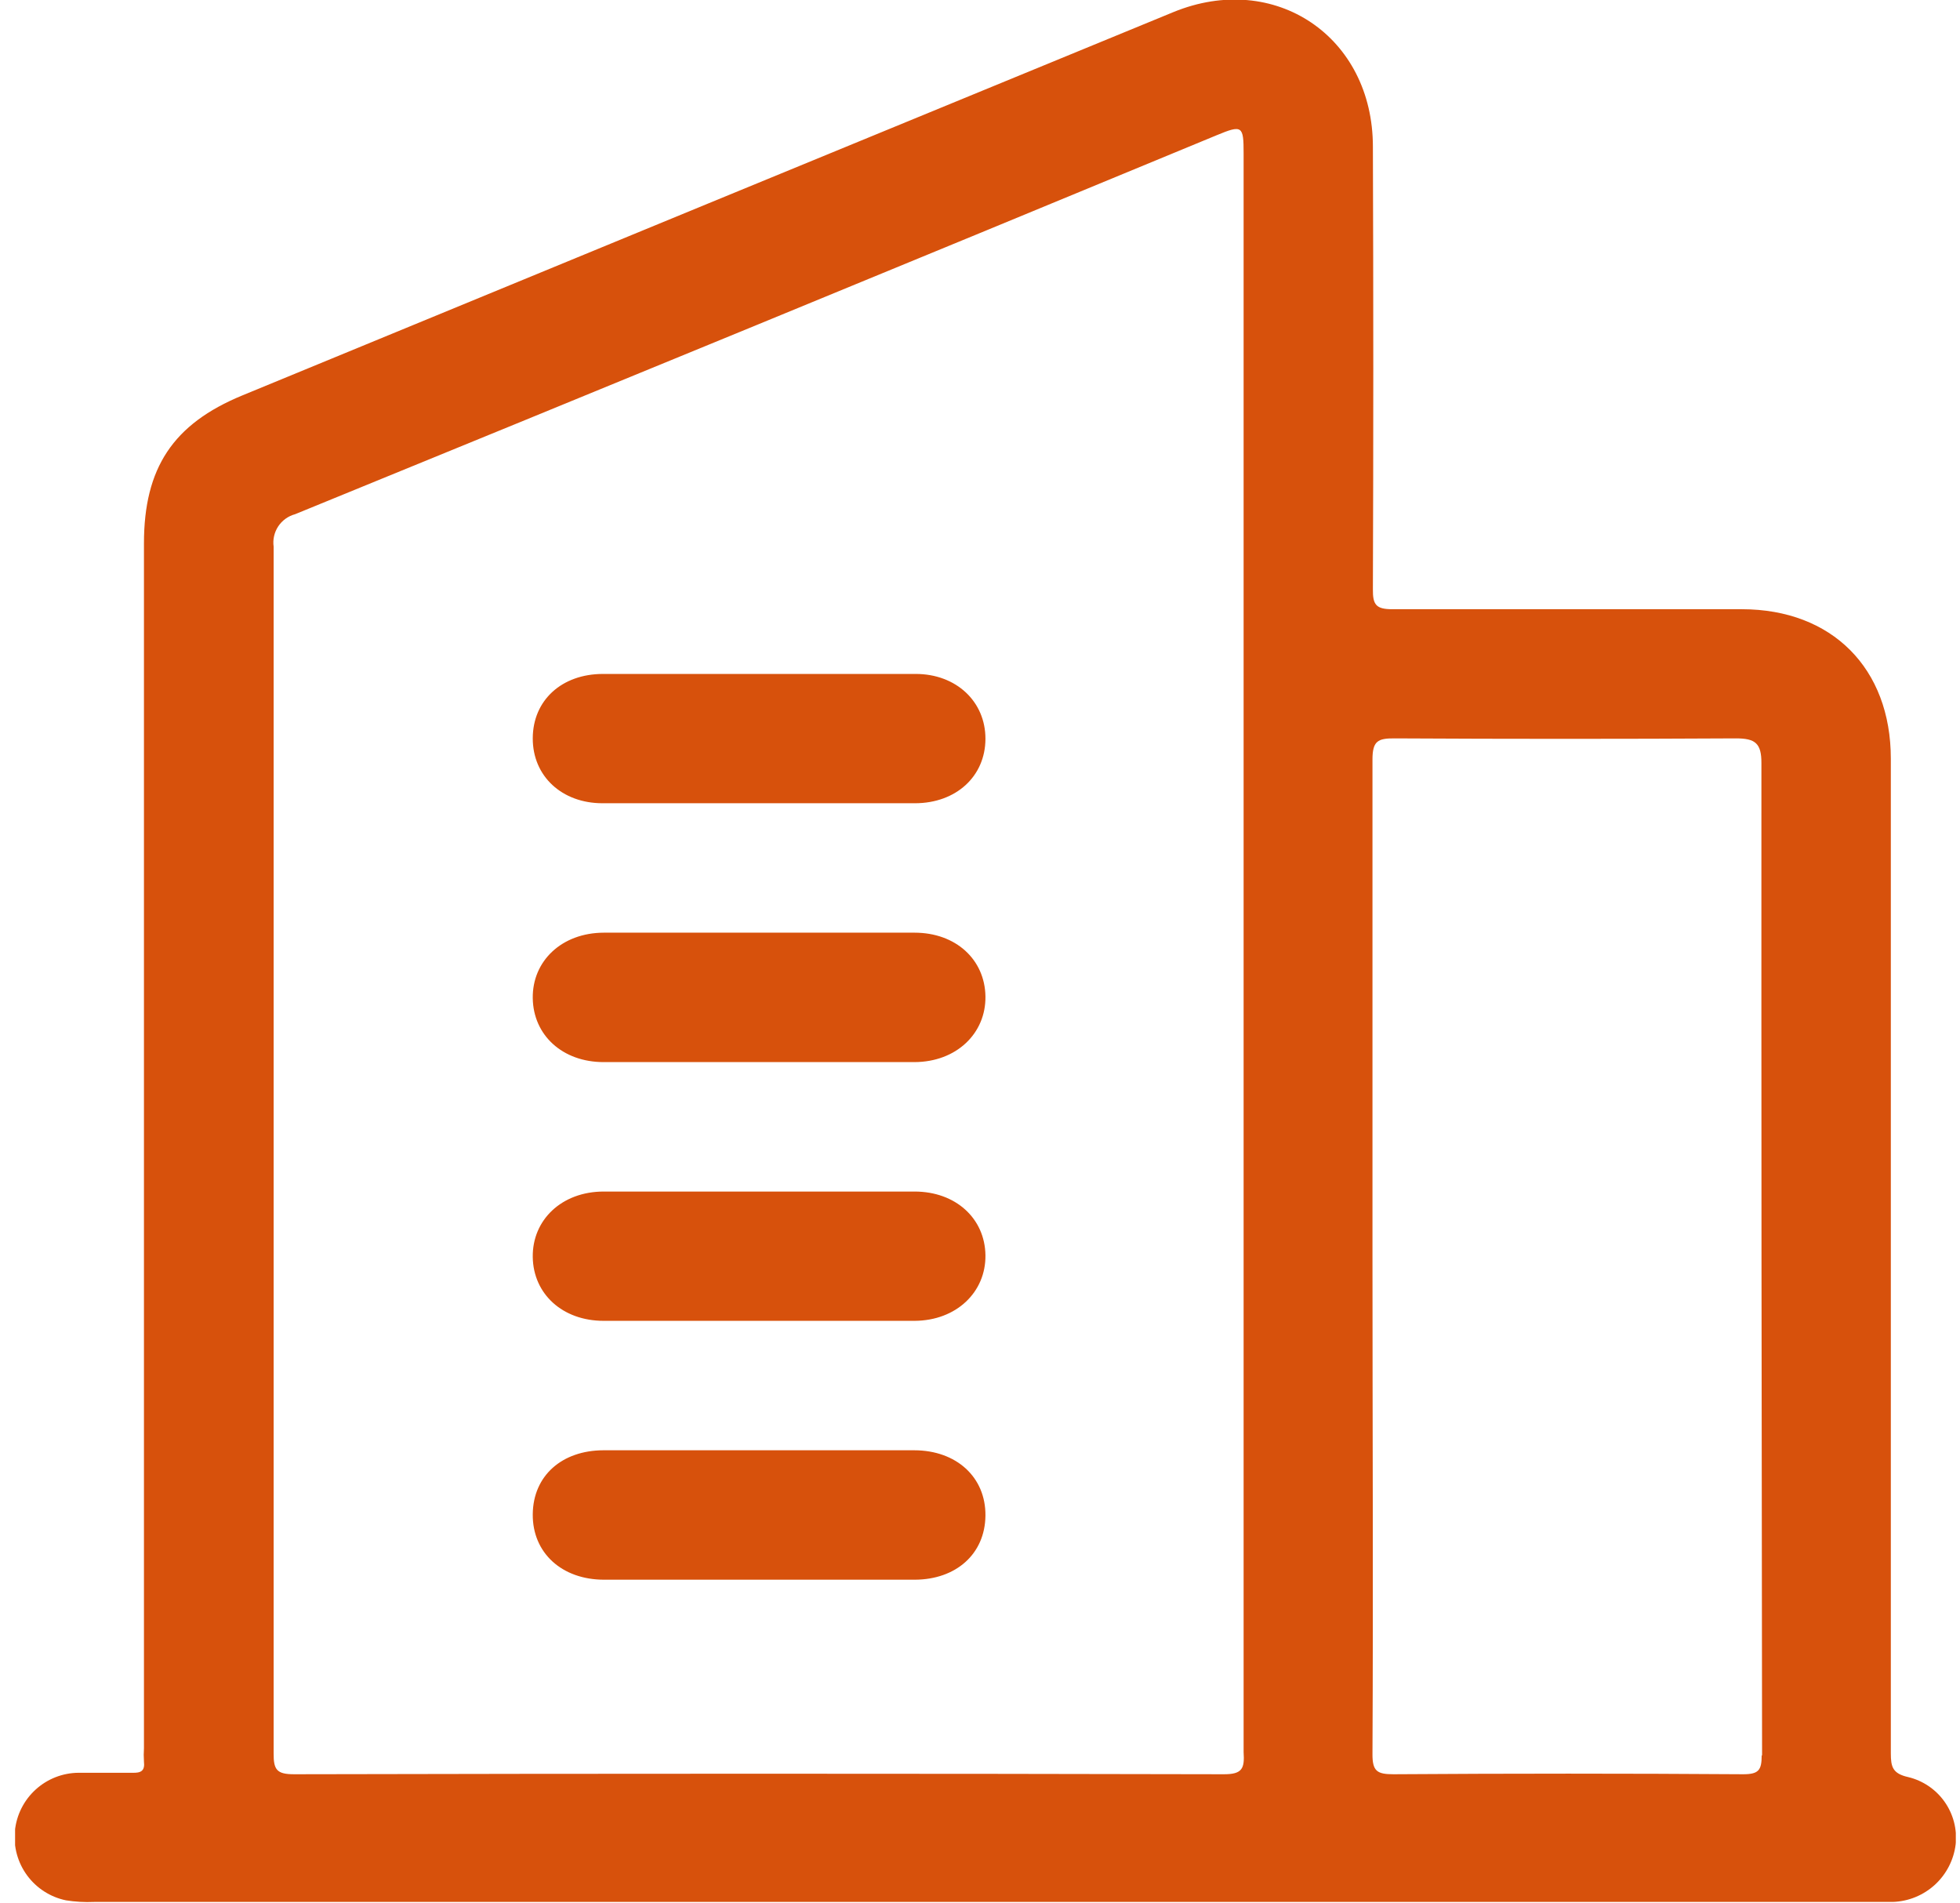 <svg xmlns="http://www.w3.org/2000/svg" width="103" height="100" viewBox="0 0 103 100" fill="none"><g clip-path="url(#clip0_9:1152)"><path d="M100.277 93.376C99.457 93.192 99.365 92.838 99.365 92.124C99.365 74.686 99.365 57.266 99.365 39.866C99.365 35.115 96.275 32.018 91.546 32.011C85.416 32.011 79.294 32.011 73.165 32.011C72.309 32.011 72.139 31.771 72.147 30.965C72.175 23.217 72.175 15.464 72.147 7.706C72.147 1.923 66.993 -1.548 61.662 0.636C45.346 7.343 29.036 14.057 12.733 20.778C9.1 22.276 7.565 24.581 7.565 28.554V91.856C7.549 92.091 7.549 92.327 7.565 92.563C7.622 93.05 7.41 93.164 6.957 93.15C6.003 93.15 5.049 93.15 4.13 93.15C3.293 93.155 2.489 93.47 1.871 94.034C1.253 94.597 0.866 95.37 0.783 96.202C0.701 97.034 0.929 97.867 1.424 98.541C1.919 99.215 2.646 99.682 3.465 99.852C3.953 99.93 4.448 99.958 4.943 99.936H98.41C98.764 99.936 99.117 99.936 99.471 99.936C100.291 99.909 101.075 99.588 101.681 99.034C102.286 98.479 102.673 97.726 102.772 96.911C102.856 96.119 102.649 95.324 102.19 94.673C101.731 94.023 101.051 93.562 100.277 93.376ZM64.299 93.227C48.016 93.19 31.732 93.19 15.448 93.227C14.543 93.227 14.373 92.987 14.38 92.124C14.38 70.996 14.38 49.862 14.38 28.724C14.328 28.352 14.413 27.973 14.62 27.659C14.827 27.346 15.142 27.118 15.505 27.02C31.656 20.422 47.801 13.784 63.939 7.105C65.282 6.547 65.353 6.617 65.353 8.052V50.11C65.353 64.093 65.353 78.077 65.353 92.061C65.409 92.923 65.289 93.234 64.299 93.227ZM92.578 92.237C92.578 93.008 92.422 93.227 91.609 93.227C85.482 93.185 79.355 93.185 73.228 93.227C72.373 93.227 72.118 93.072 72.125 92.16C72.168 83.415 72.125 74.677 72.125 65.931C72.125 57.186 72.125 48.59 72.125 39.915C72.125 38.94 72.401 38.791 73.285 38.798C79.266 38.831 85.246 38.831 91.227 38.798C92.238 38.798 92.571 39.053 92.564 40.106C92.559 57.478 92.571 74.856 92.599 92.237H92.578Z" fill="#D7510C"></path><path d="M39.824 42.206C37.102 42.206 34.381 42.206 31.659 42.206C29.538 42.206 27.99 40.792 27.997 38.791C28.004 36.791 29.524 35.412 31.687 35.412H48.124C50.245 35.412 51.793 36.861 51.786 38.827C51.779 40.792 50.245 42.199 48.096 42.206H39.824Z" fill="#D7510C"></path><path d="M39.888 55.808H31.722C29.559 55.808 28.025 54.394 27.997 52.45C27.968 50.506 29.51 49.014 31.73 49.007H48.06C50.231 49.007 51.758 50.421 51.786 52.358C51.814 54.295 50.266 55.801 48.053 55.808H39.888Z" fill="#D7510C"></path><path d="M39.782 69.403H31.722C29.559 69.403 28.025 67.989 27.997 66.052C27.968 64.115 29.503 62.609 31.73 62.609H48.06C50.224 62.609 51.758 64.023 51.786 65.953C51.814 67.883 50.266 69.396 48.053 69.403H39.782Z" fill="#D7510C"></path><path d="M39.803 83.005H31.744C29.524 83.005 27.976 81.591 27.997 79.562C28.018 77.533 29.538 76.211 31.708 76.204H48.039C50.259 76.204 51.807 77.618 51.786 79.639C51.765 81.661 50.231 82.998 48.075 83.005H39.803Z" fill="#D7510C"></path></g><defs><clipPath id="clip0_9:1152"><rect width="101.987" height="100" fill="white" transform="translate(0.793)"></rect></clipPath></defs></svg>